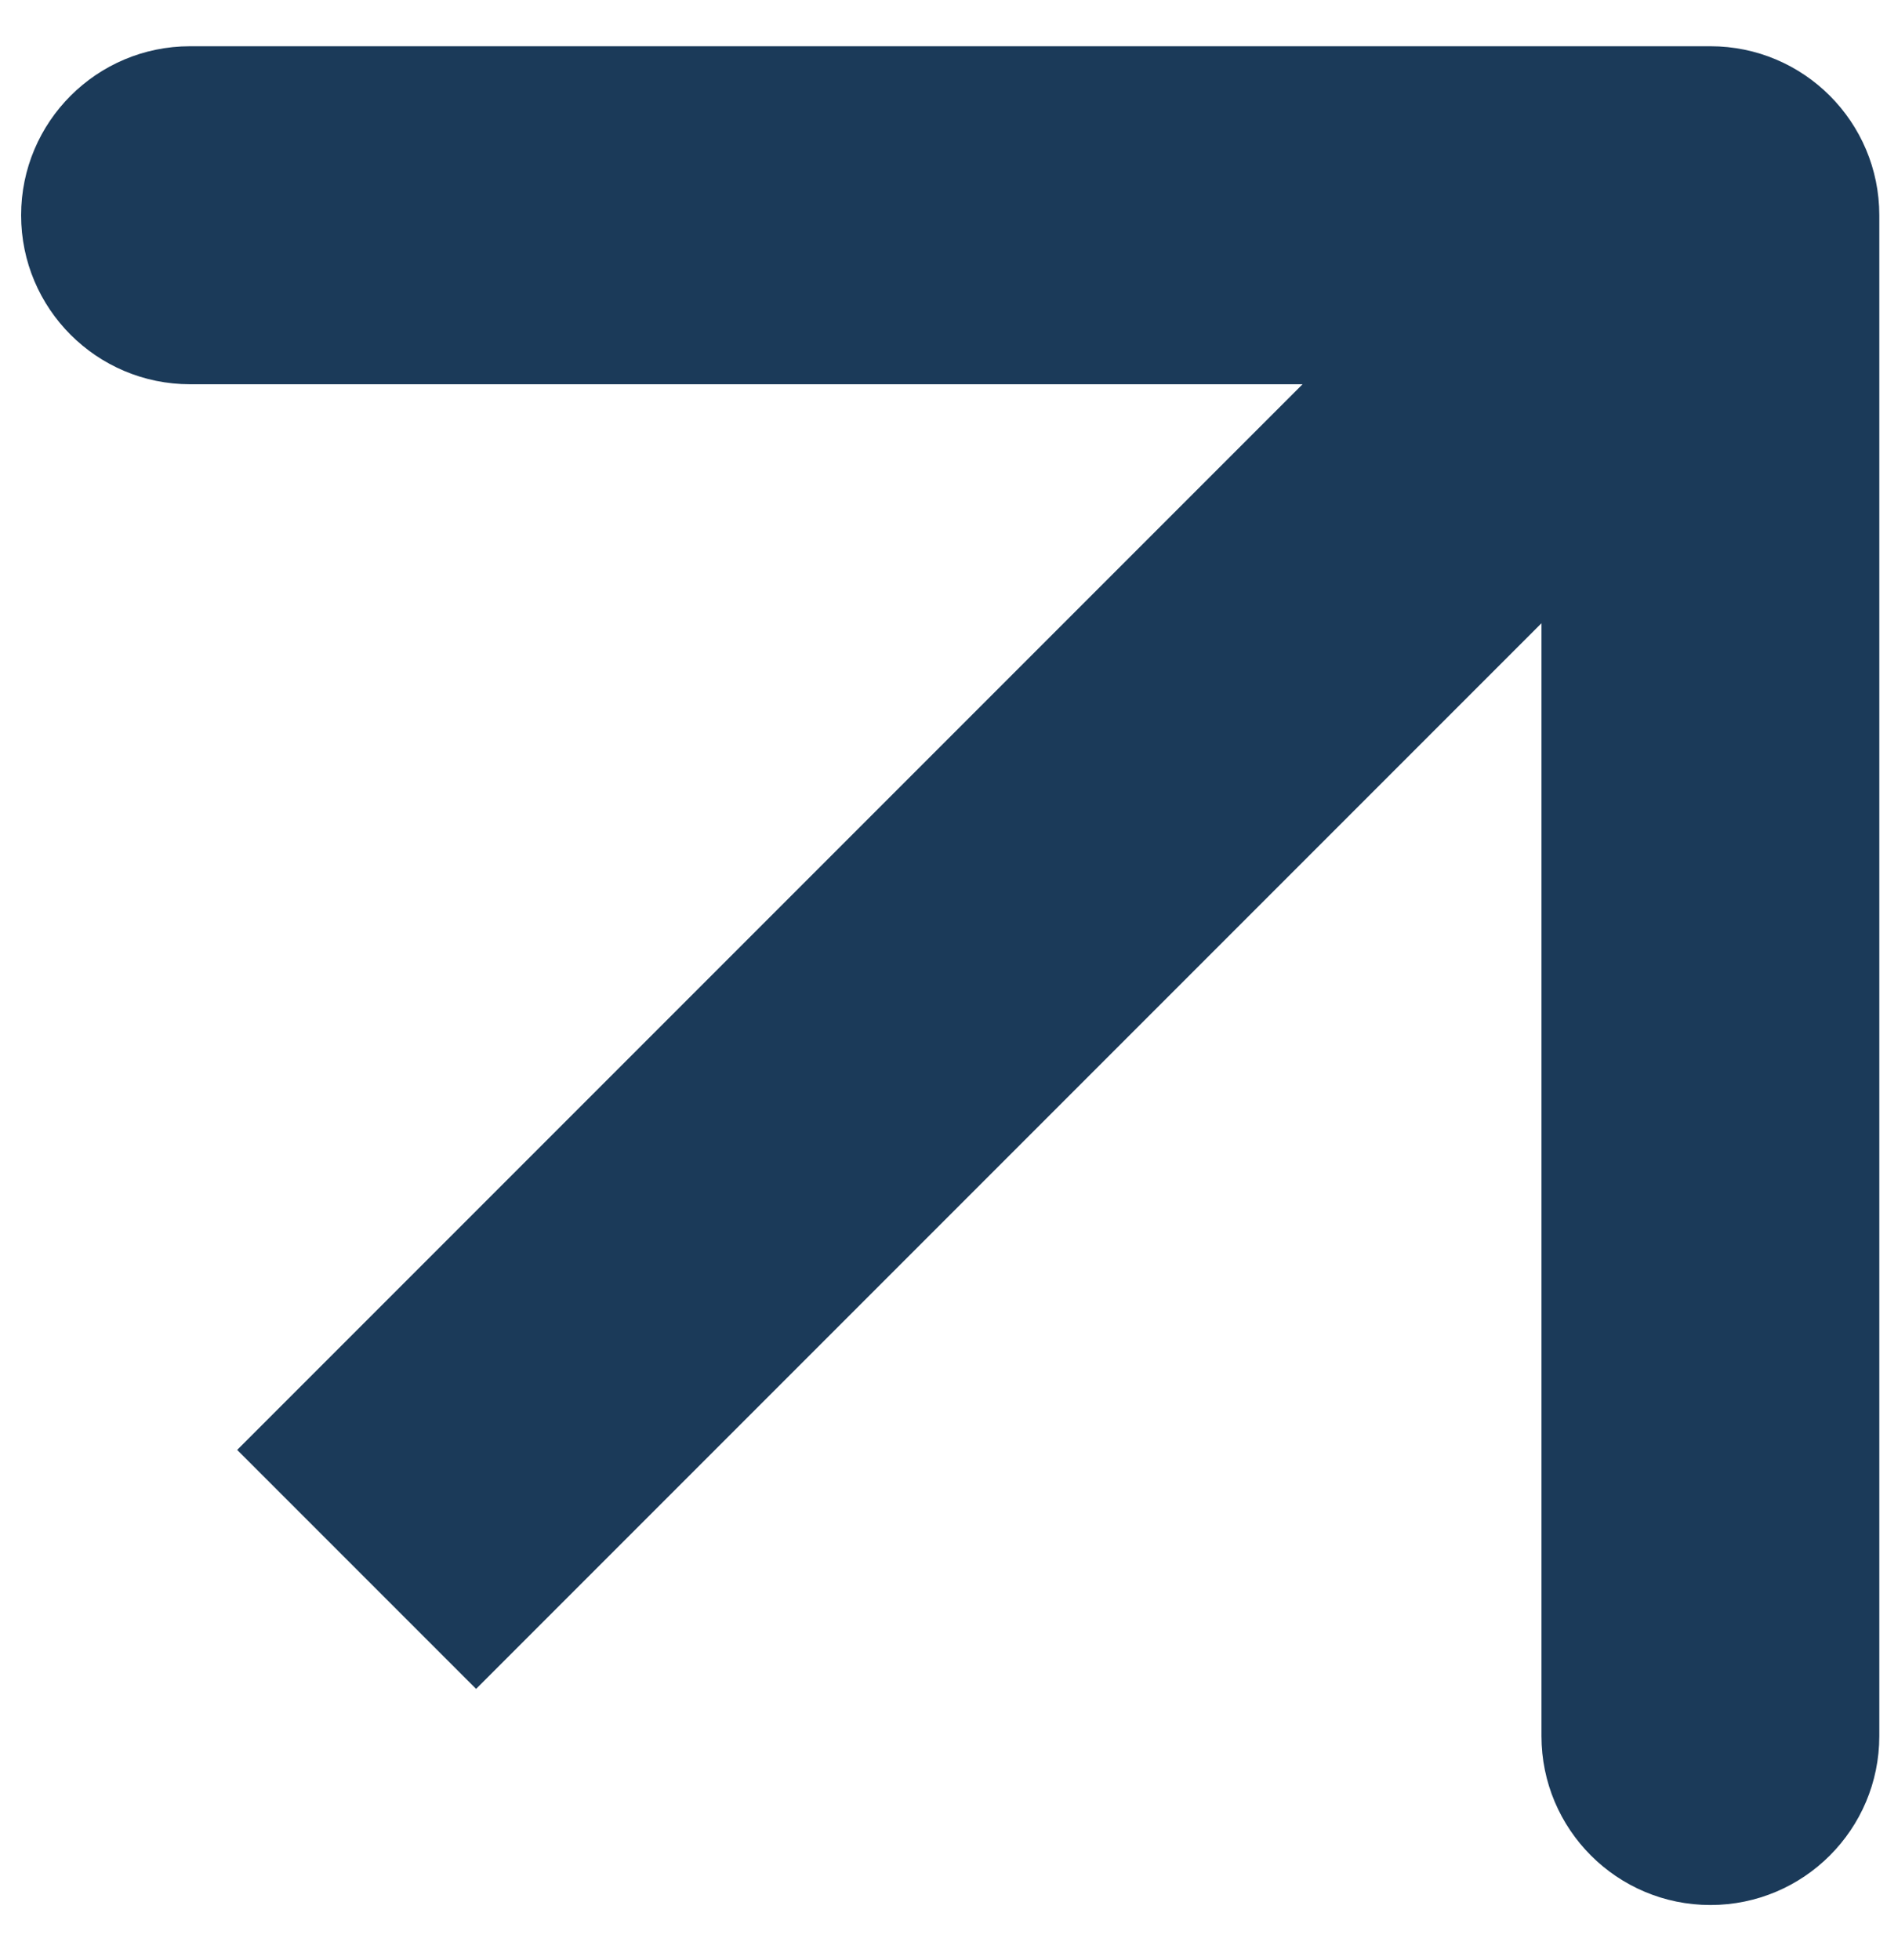 <svg width="26" height="27" viewBox="0 0 26 27" fill="none" xmlns="http://www.w3.org/2000/svg">
<path d="M25.894 2.965C25.894 1.68 24.852 0.637 23.567 0.637H2.619C1.333 0.637 0.291 1.68 0.291 2.965C0.291 4.251 1.333 5.293 2.619 5.293H21.239V23.913C21.239 25.199 22.281 26.241 23.567 26.241C24.852 26.241 25.894 25.199 25.894 23.913V2.965ZM6.56 23.264L25.213 4.611L21.921 1.319L3.268 19.972L6.56 23.264Z" fill="#1B3A59"/>
</svg>
